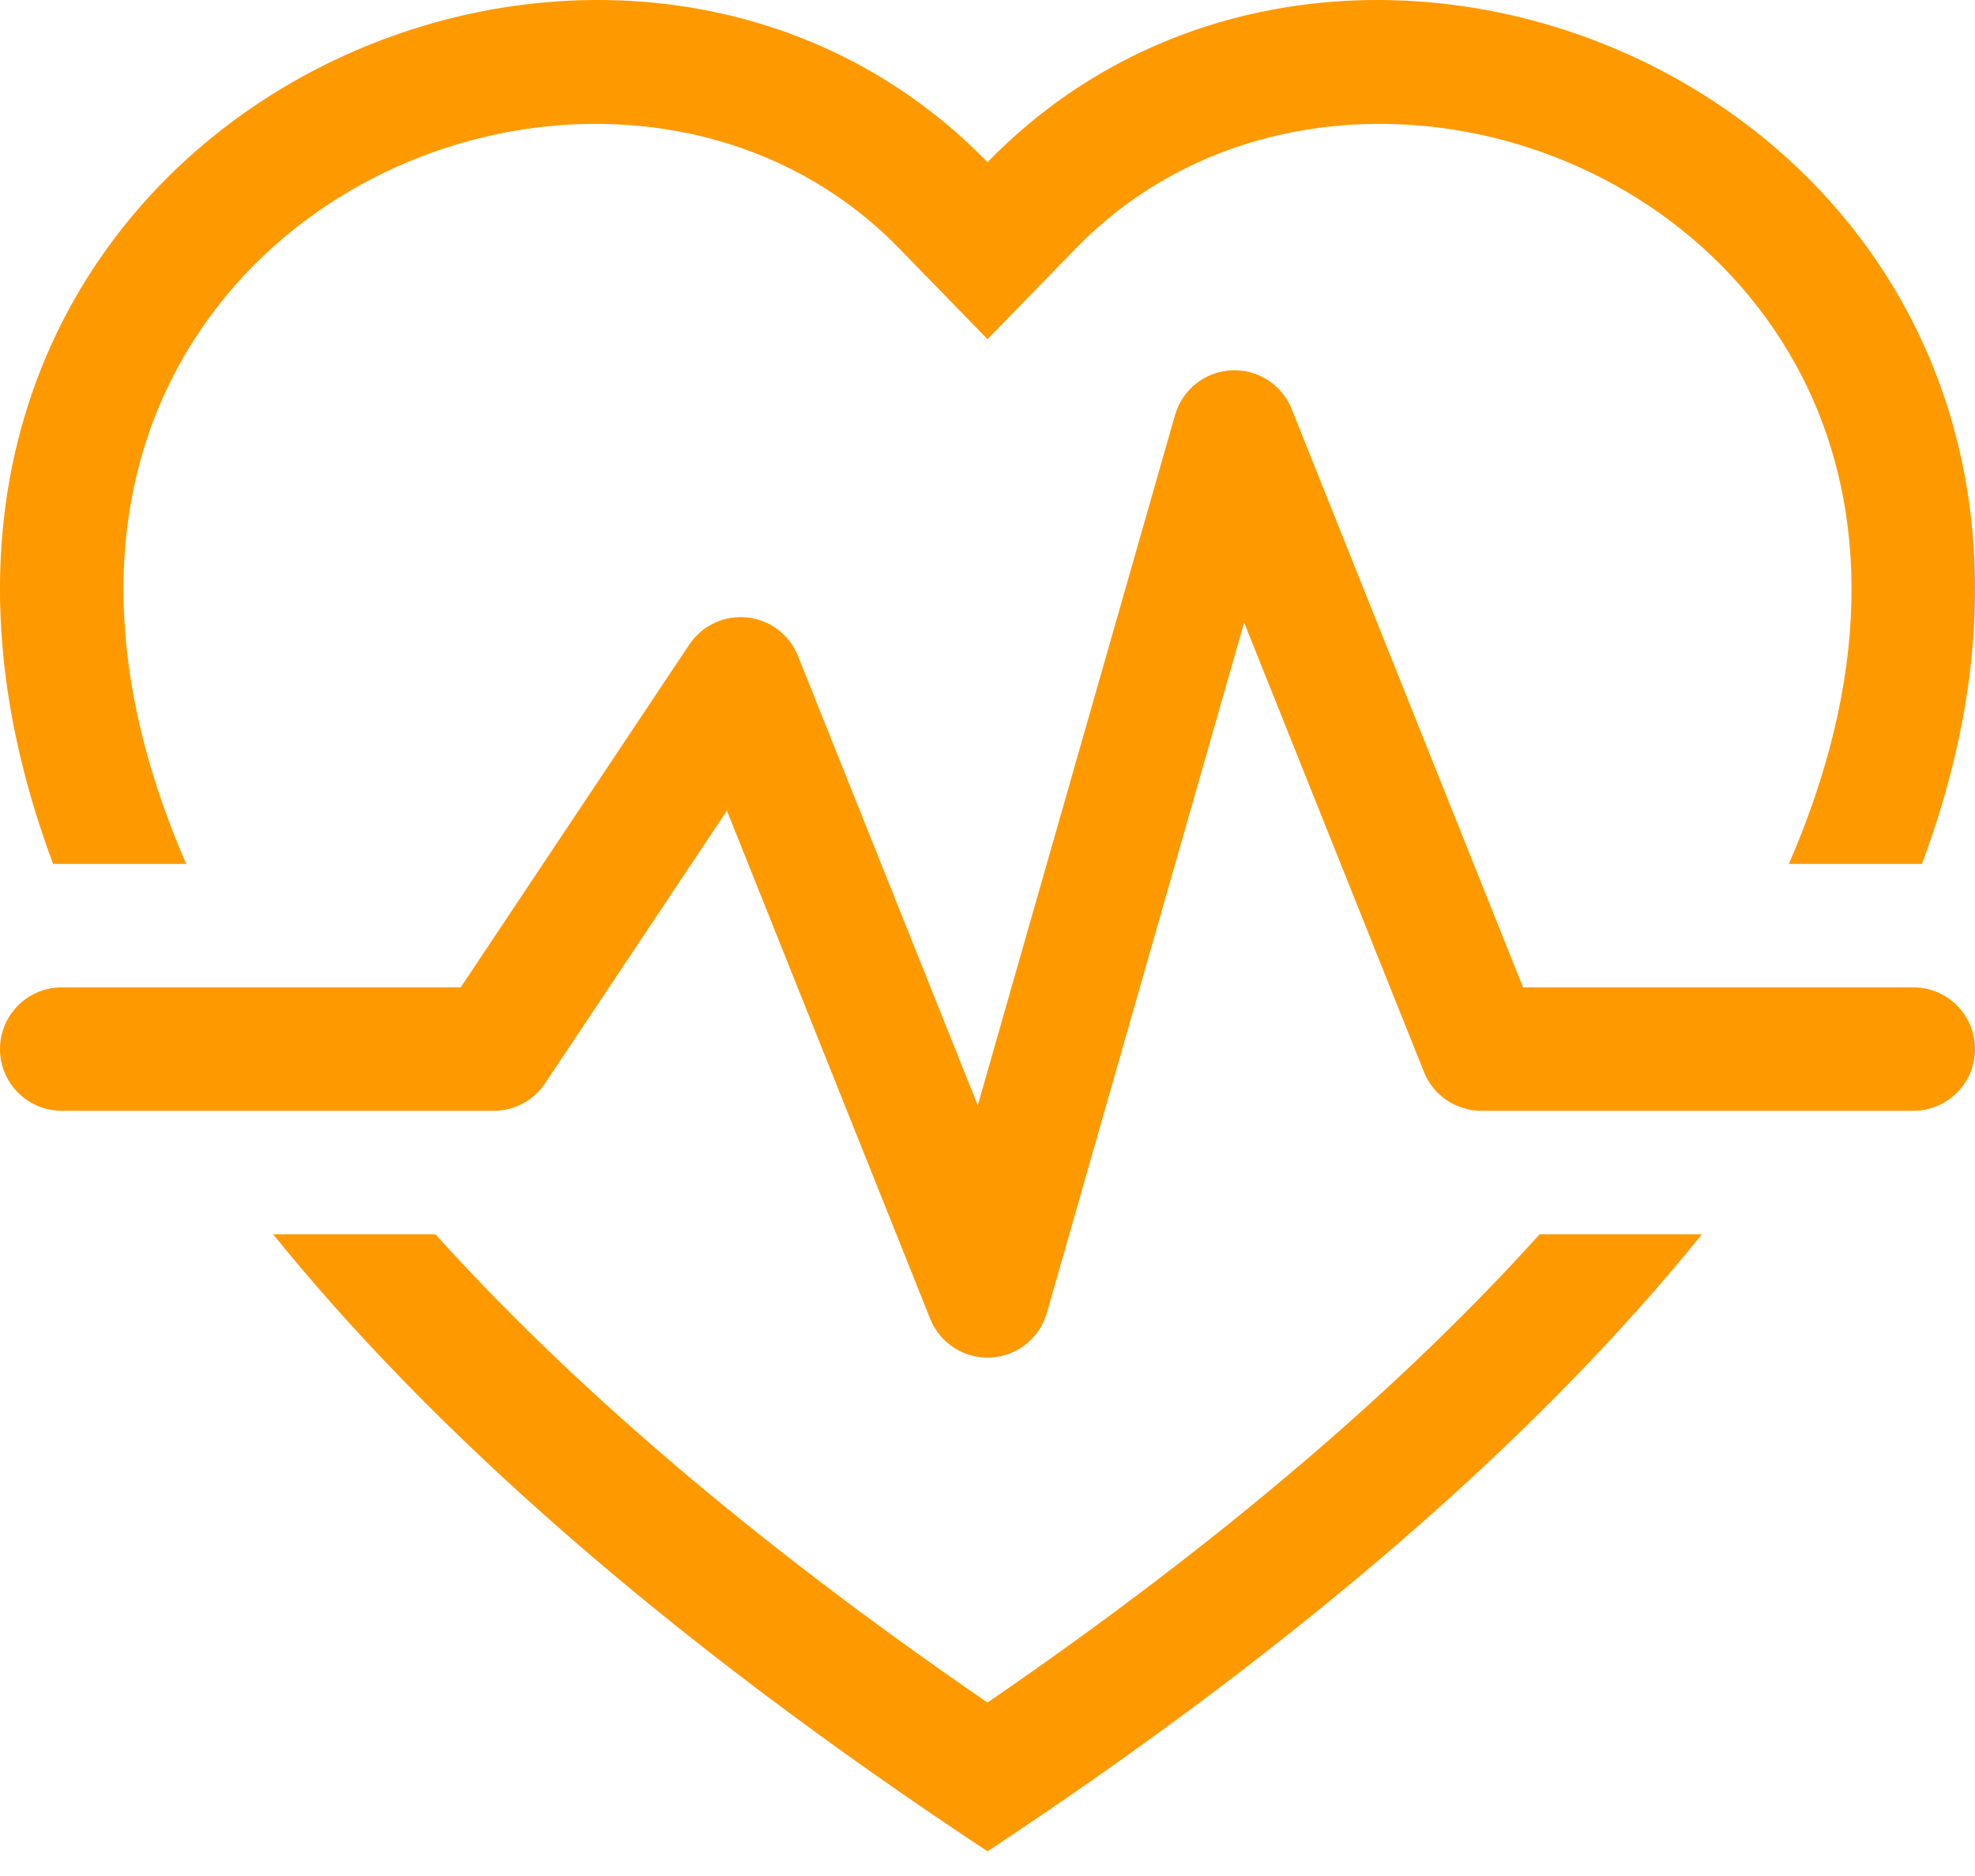 <svg width="60" height="57" viewBox="0 0 60 57" fill="none" xmlns="http://www.w3.org/2000/svg"><path d="M30 10.305L27.312 7.543C20.996 1.05 9.428 3.291 5.251 11.448C3.442 14.982 2.924 19.96 5.656 26.25H1.613C-6.368 4.886 17.229 -6.862 29.341 4.287C29.565 4.492 29.785 4.706 30 4.928C30.215 4.706 30.435 4.492 30.659 4.287C42.771 -6.862 66.368 4.886 58.387 26.25H54.344C57.076 19.96 56.558 14.982 54.749 11.448C50.572 3.291 39.004 1.05 32.688 7.543L30 10.305Z" fill="#FF9900"/><path d="M8.295 37.5H13.226C17.224 41.937 22.692 46.717 30 51.73C37.307 46.717 42.776 41.937 46.774 37.5H51.705C46.96 43.374 39.931 49.688 30 56.25C20.069 49.688 13.04 43.374 8.295 37.5Z" fill="#FF9900"/><path d="M39.241 12.429C38.943 11.684 38.205 11.211 37.404 11.252C36.603 11.293 35.917 11.839 35.697 12.61L29.704 33.586L24.241 19.929C23.982 19.282 23.387 18.832 22.694 18.76C22.002 18.688 21.326 19.006 20.94 19.585L13.996 30H1.875C0.839 30 0 30.84 0 31.875C0 32.91 0.839 33.75 1.875 33.75H15C15.627 33.75 16.212 33.437 16.56 32.915L22.083 24.631L28.259 40.071C28.557 40.816 29.295 41.288 30.096 41.248C30.896 41.207 31.583 40.661 31.803 39.89L37.796 18.914L43.259 32.571C43.544 33.283 44.233 33.75 45 33.75H58.125C59.16 33.75 60 32.91 60 31.875C60 30.84 59.16 30 58.125 30H46.269L39.241 12.429Z" fill="#FF9900"/></svg>
